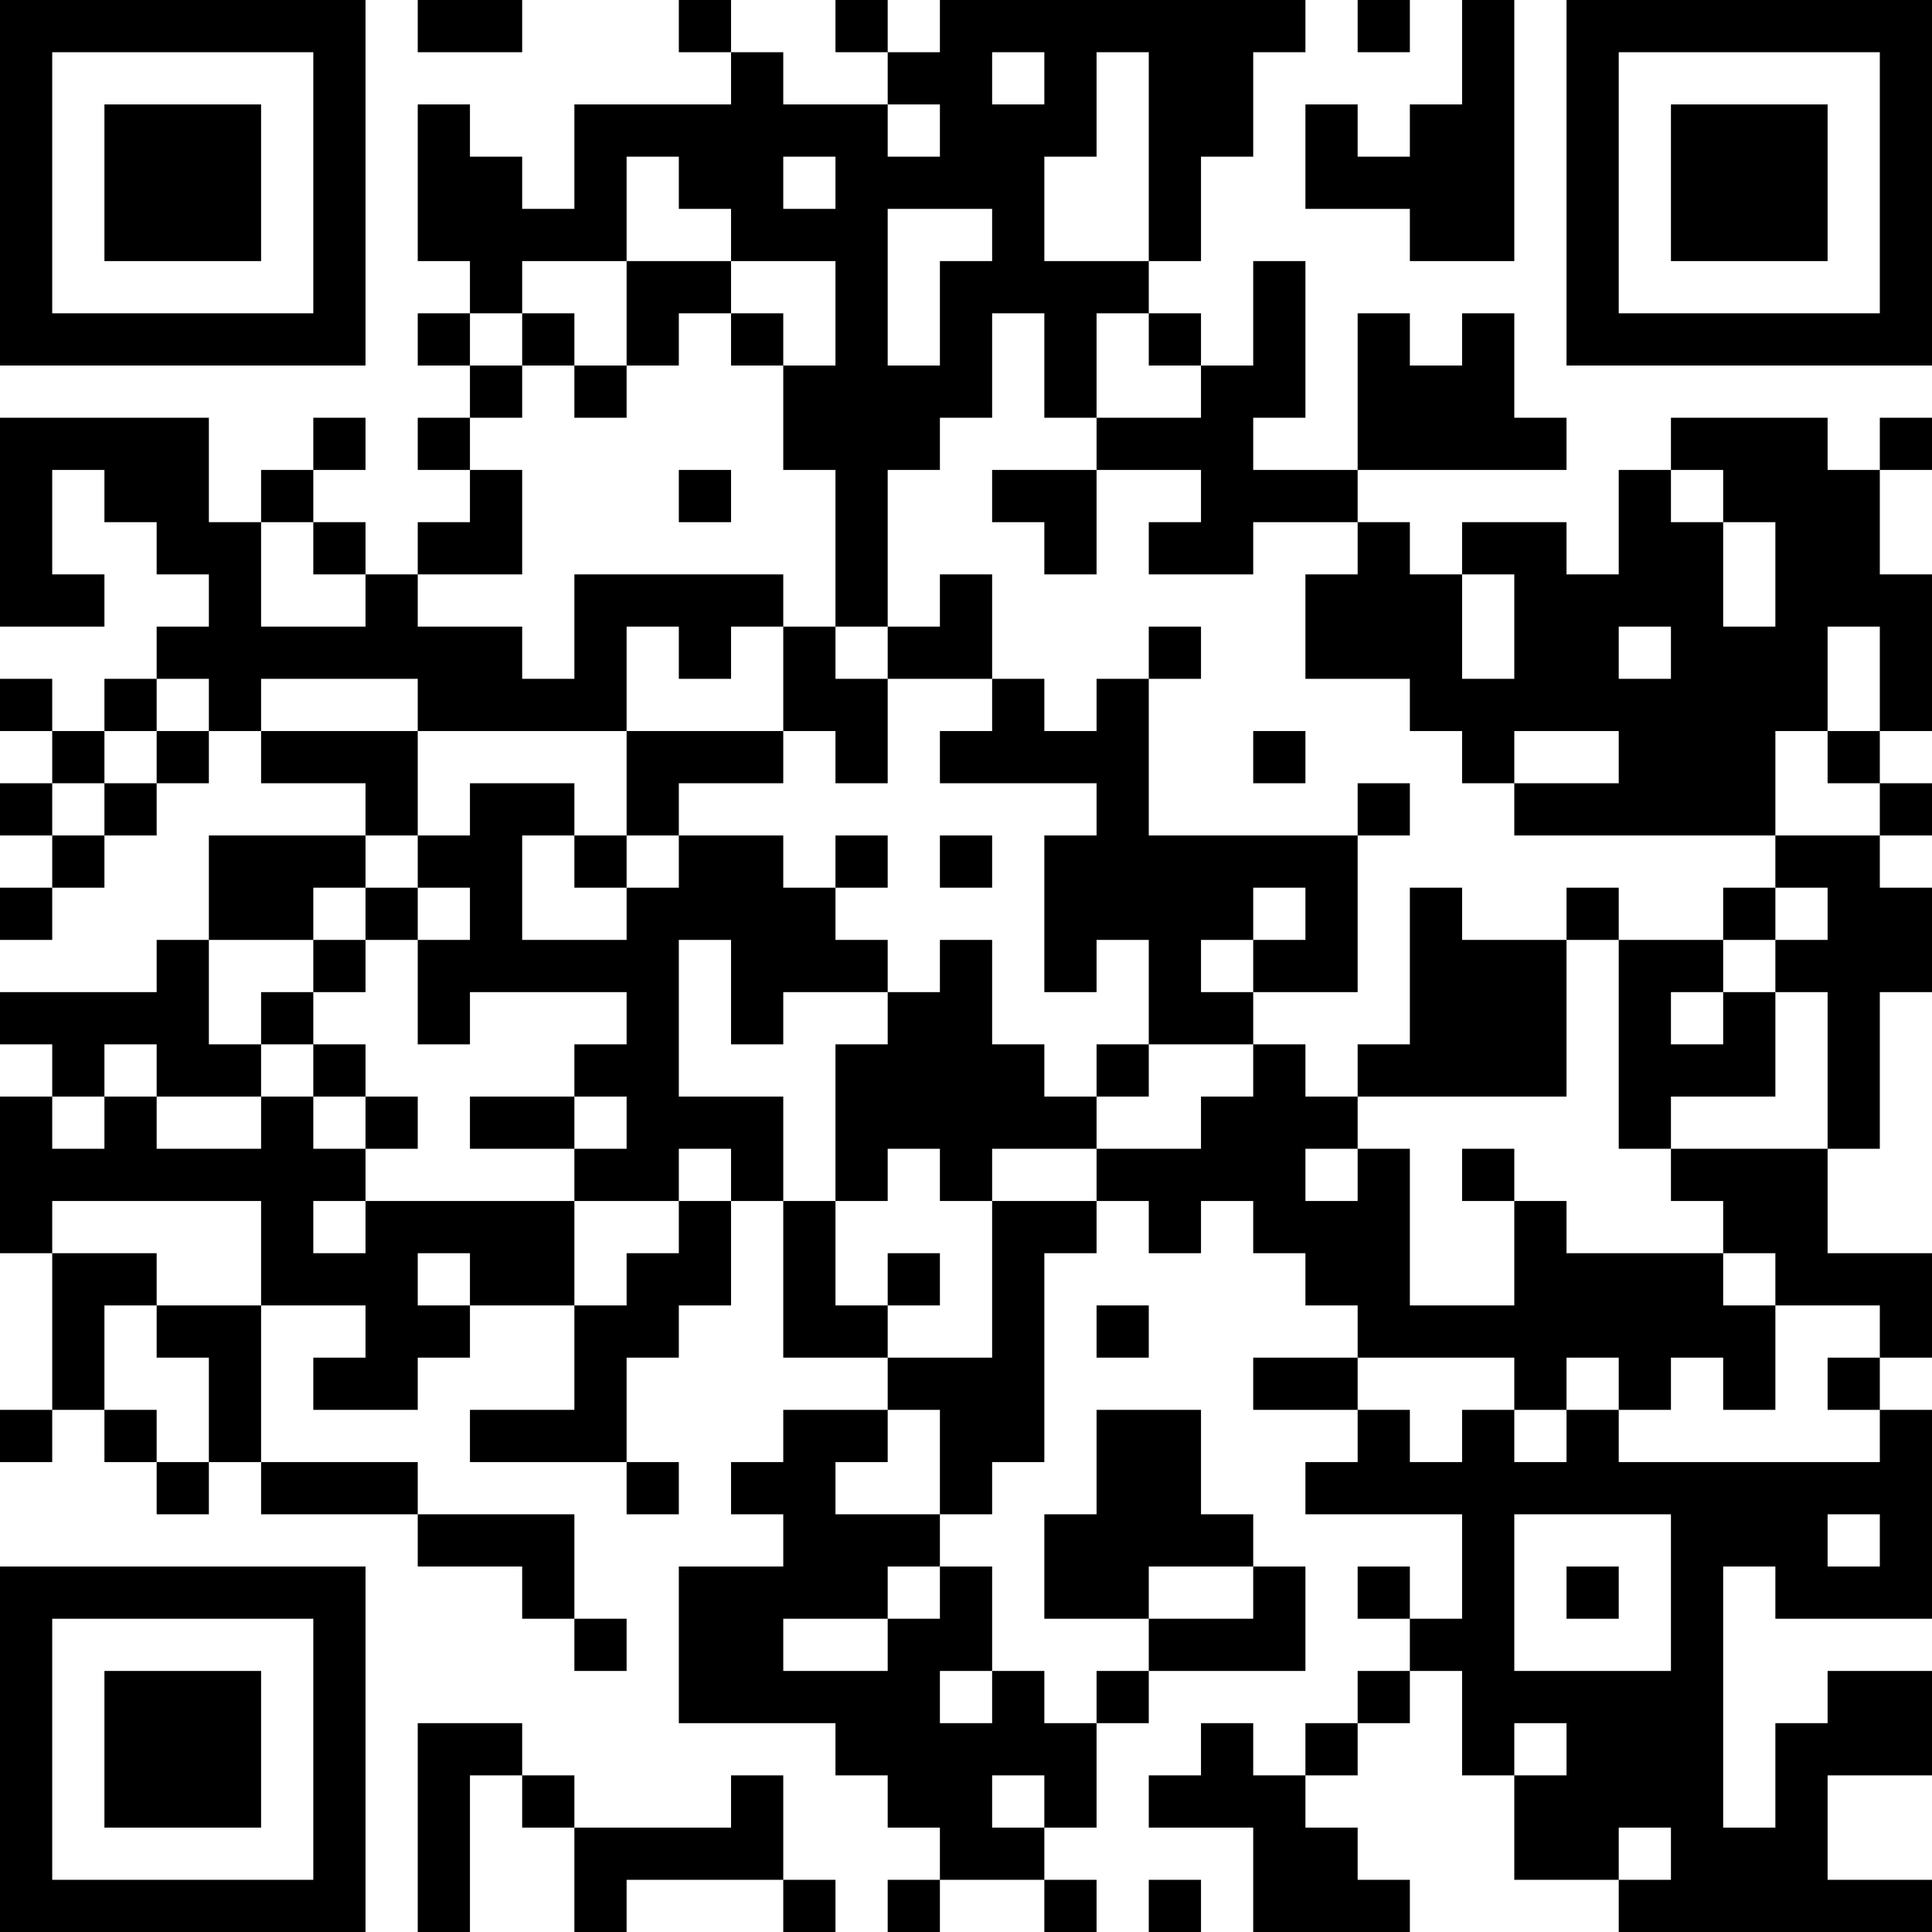 <?xml version="1.0" encoding="UTF-8"?>
<svg xmlns="http://www.w3.org/2000/svg" version="1.1" width="400" height="400" viewBox="0 0 400 400"><rect x="0" y="0" width="400" height="400" fill="#ffffff"/><g transform="scale(10.811)"><g transform="translate(0,0)"><path fill-rule="evenodd" d="M8 0L8 1L10 1L10 0ZM13 0L13 1L14 1L14 2L11 2L11 4L10 4L10 3L9 3L9 2L8 2L8 5L9 5L9 6L8 6L8 7L9 7L9 8L8 8L8 9L9 9L9 10L8 10L8 11L7 11L7 10L6 10L6 9L7 9L7 8L6 8L6 9L5 9L5 10L4 10L4 8L0 8L0 12L2 12L2 11L1 11L1 9L2 9L2 10L3 10L3 11L4 11L4 12L3 12L3 13L2 13L2 14L1 14L1 13L0 13L0 14L1 14L1 15L0 15L0 16L1 16L1 17L0 17L0 18L1 18L1 17L2 17L2 16L3 16L3 15L4 15L4 14L5 14L5 15L7 15L7 16L4 16L4 18L3 18L3 19L0 19L0 20L1 20L1 21L0 21L0 24L1 24L1 27L0 27L0 28L1 28L1 27L2 27L2 28L3 28L3 29L4 29L4 28L5 28L5 29L8 29L8 30L10 30L10 31L11 31L11 32L12 32L12 31L11 31L11 29L8 29L8 28L5 28L5 25L7 25L7 26L6 26L6 27L8 27L8 26L9 26L9 25L11 25L11 27L9 27L9 28L12 28L12 29L13 29L13 28L12 28L12 26L13 26L13 25L14 25L14 23L15 23L15 26L17 26L17 27L15 27L15 28L14 28L14 29L15 29L15 30L13 30L13 33L16 33L16 34L17 34L17 35L18 35L18 36L17 36L17 37L18 37L18 36L20 36L20 37L21 37L21 36L20 36L20 35L21 35L21 33L22 33L22 32L25 32L25 30L24 30L24 29L23 29L23 27L21 27L21 29L20 29L20 31L22 31L22 32L21 32L21 33L20 33L20 32L19 32L19 30L18 30L18 29L19 29L19 28L20 28L20 24L21 24L21 23L22 23L22 24L23 24L23 23L24 23L24 24L25 24L25 25L26 25L26 26L24 26L24 27L26 27L26 28L25 28L25 29L28 29L28 31L27 31L27 30L26 30L26 31L27 31L27 32L26 32L26 33L25 33L25 34L24 34L24 33L23 33L23 34L22 34L22 35L24 35L24 37L27 37L27 36L26 36L26 35L25 35L25 34L26 34L26 33L27 33L27 32L28 32L28 34L29 34L29 36L31 36L31 37L37 37L37 36L35 36L35 34L37 34L37 32L35 32L35 33L34 33L34 35L33 35L33 30L34 30L34 31L37 31L37 27L36 27L36 26L37 26L37 24L35 24L35 22L36 22L36 19L37 19L37 17L36 17L36 16L37 16L37 15L36 15L36 14L37 14L37 11L36 11L36 9L37 9L37 8L36 8L36 9L35 9L35 8L32 8L32 9L31 9L31 11L30 11L30 10L28 10L28 11L27 11L27 10L26 10L26 9L30 9L30 8L29 8L29 6L28 6L28 7L27 7L27 6L26 6L26 9L24 9L24 8L25 8L25 5L24 5L24 7L23 7L23 6L22 6L22 5L23 5L23 3L24 3L24 1L25 1L25 0L18 0L18 1L17 1L17 0L16 0L16 1L17 1L17 2L15 2L15 1L14 1L14 0ZM26 0L26 1L27 1L27 0ZM28 0L28 2L27 2L27 3L26 3L26 2L25 2L25 4L27 4L27 5L29 5L29 0ZM19 1L19 2L20 2L20 1ZM21 1L21 3L20 3L20 5L22 5L22 1ZM17 2L17 3L18 3L18 2ZM12 3L12 5L10 5L10 6L9 6L9 7L10 7L10 8L9 8L9 9L10 9L10 11L8 11L8 12L10 12L10 13L11 13L11 11L15 11L15 12L14 12L14 13L13 13L13 12L12 12L12 14L8 14L8 13L5 13L5 14L8 14L8 16L7 16L7 17L6 17L6 18L4 18L4 20L5 20L5 21L3 21L3 20L2 20L2 21L1 21L1 22L2 22L2 21L3 21L3 22L5 22L5 21L6 21L6 22L7 22L7 23L6 23L6 24L7 24L7 23L11 23L11 25L12 25L12 24L13 24L13 23L14 23L14 22L13 22L13 23L11 23L11 22L12 22L12 21L11 21L11 20L12 20L12 19L9 19L9 20L8 20L8 18L9 18L9 17L8 17L8 16L9 16L9 15L11 15L11 16L10 16L10 18L12 18L12 17L13 17L13 16L15 16L15 17L16 17L16 18L17 18L17 19L15 19L15 20L14 20L14 18L13 18L13 21L15 21L15 23L16 23L16 25L17 25L17 26L19 26L19 23L21 23L21 22L23 22L23 21L24 21L24 20L25 20L25 21L26 21L26 22L25 22L25 23L26 23L26 22L27 22L27 25L29 25L29 23L30 23L30 24L33 24L33 25L34 25L34 27L33 27L33 26L32 26L32 27L31 27L31 26L30 26L30 27L29 27L29 26L26 26L26 27L27 27L27 28L28 28L28 27L29 27L29 28L30 28L30 27L31 27L31 28L36 28L36 27L35 27L35 26L36 26L36 25L34 25L34 24L33 24L33 23L32 23L32 22L35 22L35 19L34 19L34 18L35 18L35 17L34 17L34 16L36 16L36 15L35 15L35 14L36 14L36 12L35 12L35 14L34 14L34 16L29 16L29 15L31 15L31 14L29 14L29 15L28 15L28 14L27 14L27 13L25 13L25 11L26 11L26 10L24 10L24 11L22 11L22 10L23 10L23 9L21 9L21 8L23 8L23 7L22 7L22 6L21 6L21 8L20 8L20 6L19 6L19 8L18 8L18 9L17 9L17 12L16 12L16 9L15 9L15 7L16 7L16 5L14 5L14 4L13 4L13 3ZM15 3L15 4L16 4L16 3ZM17 4L17 7L18 7L18 5L19 5L19 4ZM12 5L12 7L11 7L11 6L10 6L10 7L11 7L11 8L12 8L12 7L13 7L13 6L14 6L14 7L15 7L15 6L14 6L14 5ZM13 9L13 10L14 10L14 9ZM19 9L19 10L20 10L20 11L21 11L21 9ZM32 9L32 10L33 10L33 12L34 12L34 10L33 10L33 9ZM5 10L5 12L7 12L7 11L6 11L6 10ZM18 11L18 12L17 12L17 13L16 13L16 12L15 12L15 14L12 14L12 16L11 16L11 17L12 17L12 16L13 16L13 15L15 15L15 14L16 14L16 15L17 15L17 13L19 13L19 14L18 14L18 15L21 15L21 16L20 16L20 19L21 19L21 18L22 18L22 20L21 20L21 21L20 21L20 20L19 20L19 18L18 18L18 19L17 19L17 20L16 20L16 23L17 23L17 22L18 22L18 23L19 23L19 22L21 22L21 21L22 21L22 20L24 20L24 19L26 19L26 16L27 16L27 15L26 15L26 16L22 16L22 13L23 13L23 12L22 12L22 13L21 13L21 14L20 14L20 13L19 13L19 11ZM28 11L28 13L29 13L29 11ZM31 12L31 13L32 13L32 12ZM3 13L3 14L2 14L2 15L1 15L1 16L2 16L2 15L3 15L3 14L4 14L4 13ZM24 14L24 15L25 15L25 14ZM16 16L16 17L17 17L17 16ZM18 16L18 17L19 17L19 16ZM7 17L7 18L6 18L6 19L5 19L5 20L6 20L6 21L7 21L7 22L8 22L8 21L7 21L7 20L6 20L6 19L7 19L7 18L8 18L8 17ZM24 17L24 18L23 18L23 19L24 19L24 18L25 18L25 17ZM27 17L27 20L26 20L26 21L30 21L30 18L31 18L31 22L32 22L32 21L34 21L34 19L33 19L33 18L34 18L34 17L33 17L33 18L31 18L31 17L30 17L30 18L28 18L28 17ZM32 19L32 20L33 20L33 19ZM9 21L9 22L11 22L11 21ZM28 22L28 23L29 23L29 22ZM1 23L1 24L3 24L3 25L2 25L2 27L3 27L3 28L4 28L4 26L3 26L3 25L5 25L5 23ZM8 24L8 25L9 25L9 24ZM17 24L17 25L18 25L18 24ZM21 25L21 26L22 26L22 25ZM17 27L17 28L16 28L16 29L18 29L18 27ZM29 29L29 32L32 32L32 29ZM35 29L35 30L36 30L36 29ZM17 30L17 31L15 31L15 32L17 32L17 31L18 31L18 30ZM22 30L22 31L24 31L24 30ZM30 30L30 31L31 31L31 30ZM18 32L18 33L19 33L19 32ZM8 33L8 37L9 37L9 34L10 34L10 35L11 35L11 37L12 37L12 36L15 36L15 37L16 37L16 36L15 36L15 34L14 34L14 35L11 35L11 34L10 34L10 33ZM29 33L29 34L30 34L30 33ZM19 34L19 35L20 35L20 34ZM31 35L31 36L32 36L32 35ZM22 36L22 37L23 37L23 36ZM0 0L0 7L7 7L7 0ZM1 1L1 6L6 6L6 1ZM2 2L2 5L5 5L5 2ZM30 0L30 7L37 7L37 0ZM31 1L31 6L36 6L36 1ZM32 2L32 5L35 5L35 2ZM0 30L0 37L7 37L7 30ZM1 31L1 36L6 36L6 31ZM2 32L2 35L5 35L5 32Z" fill="#000000"/></g></g></svg>
